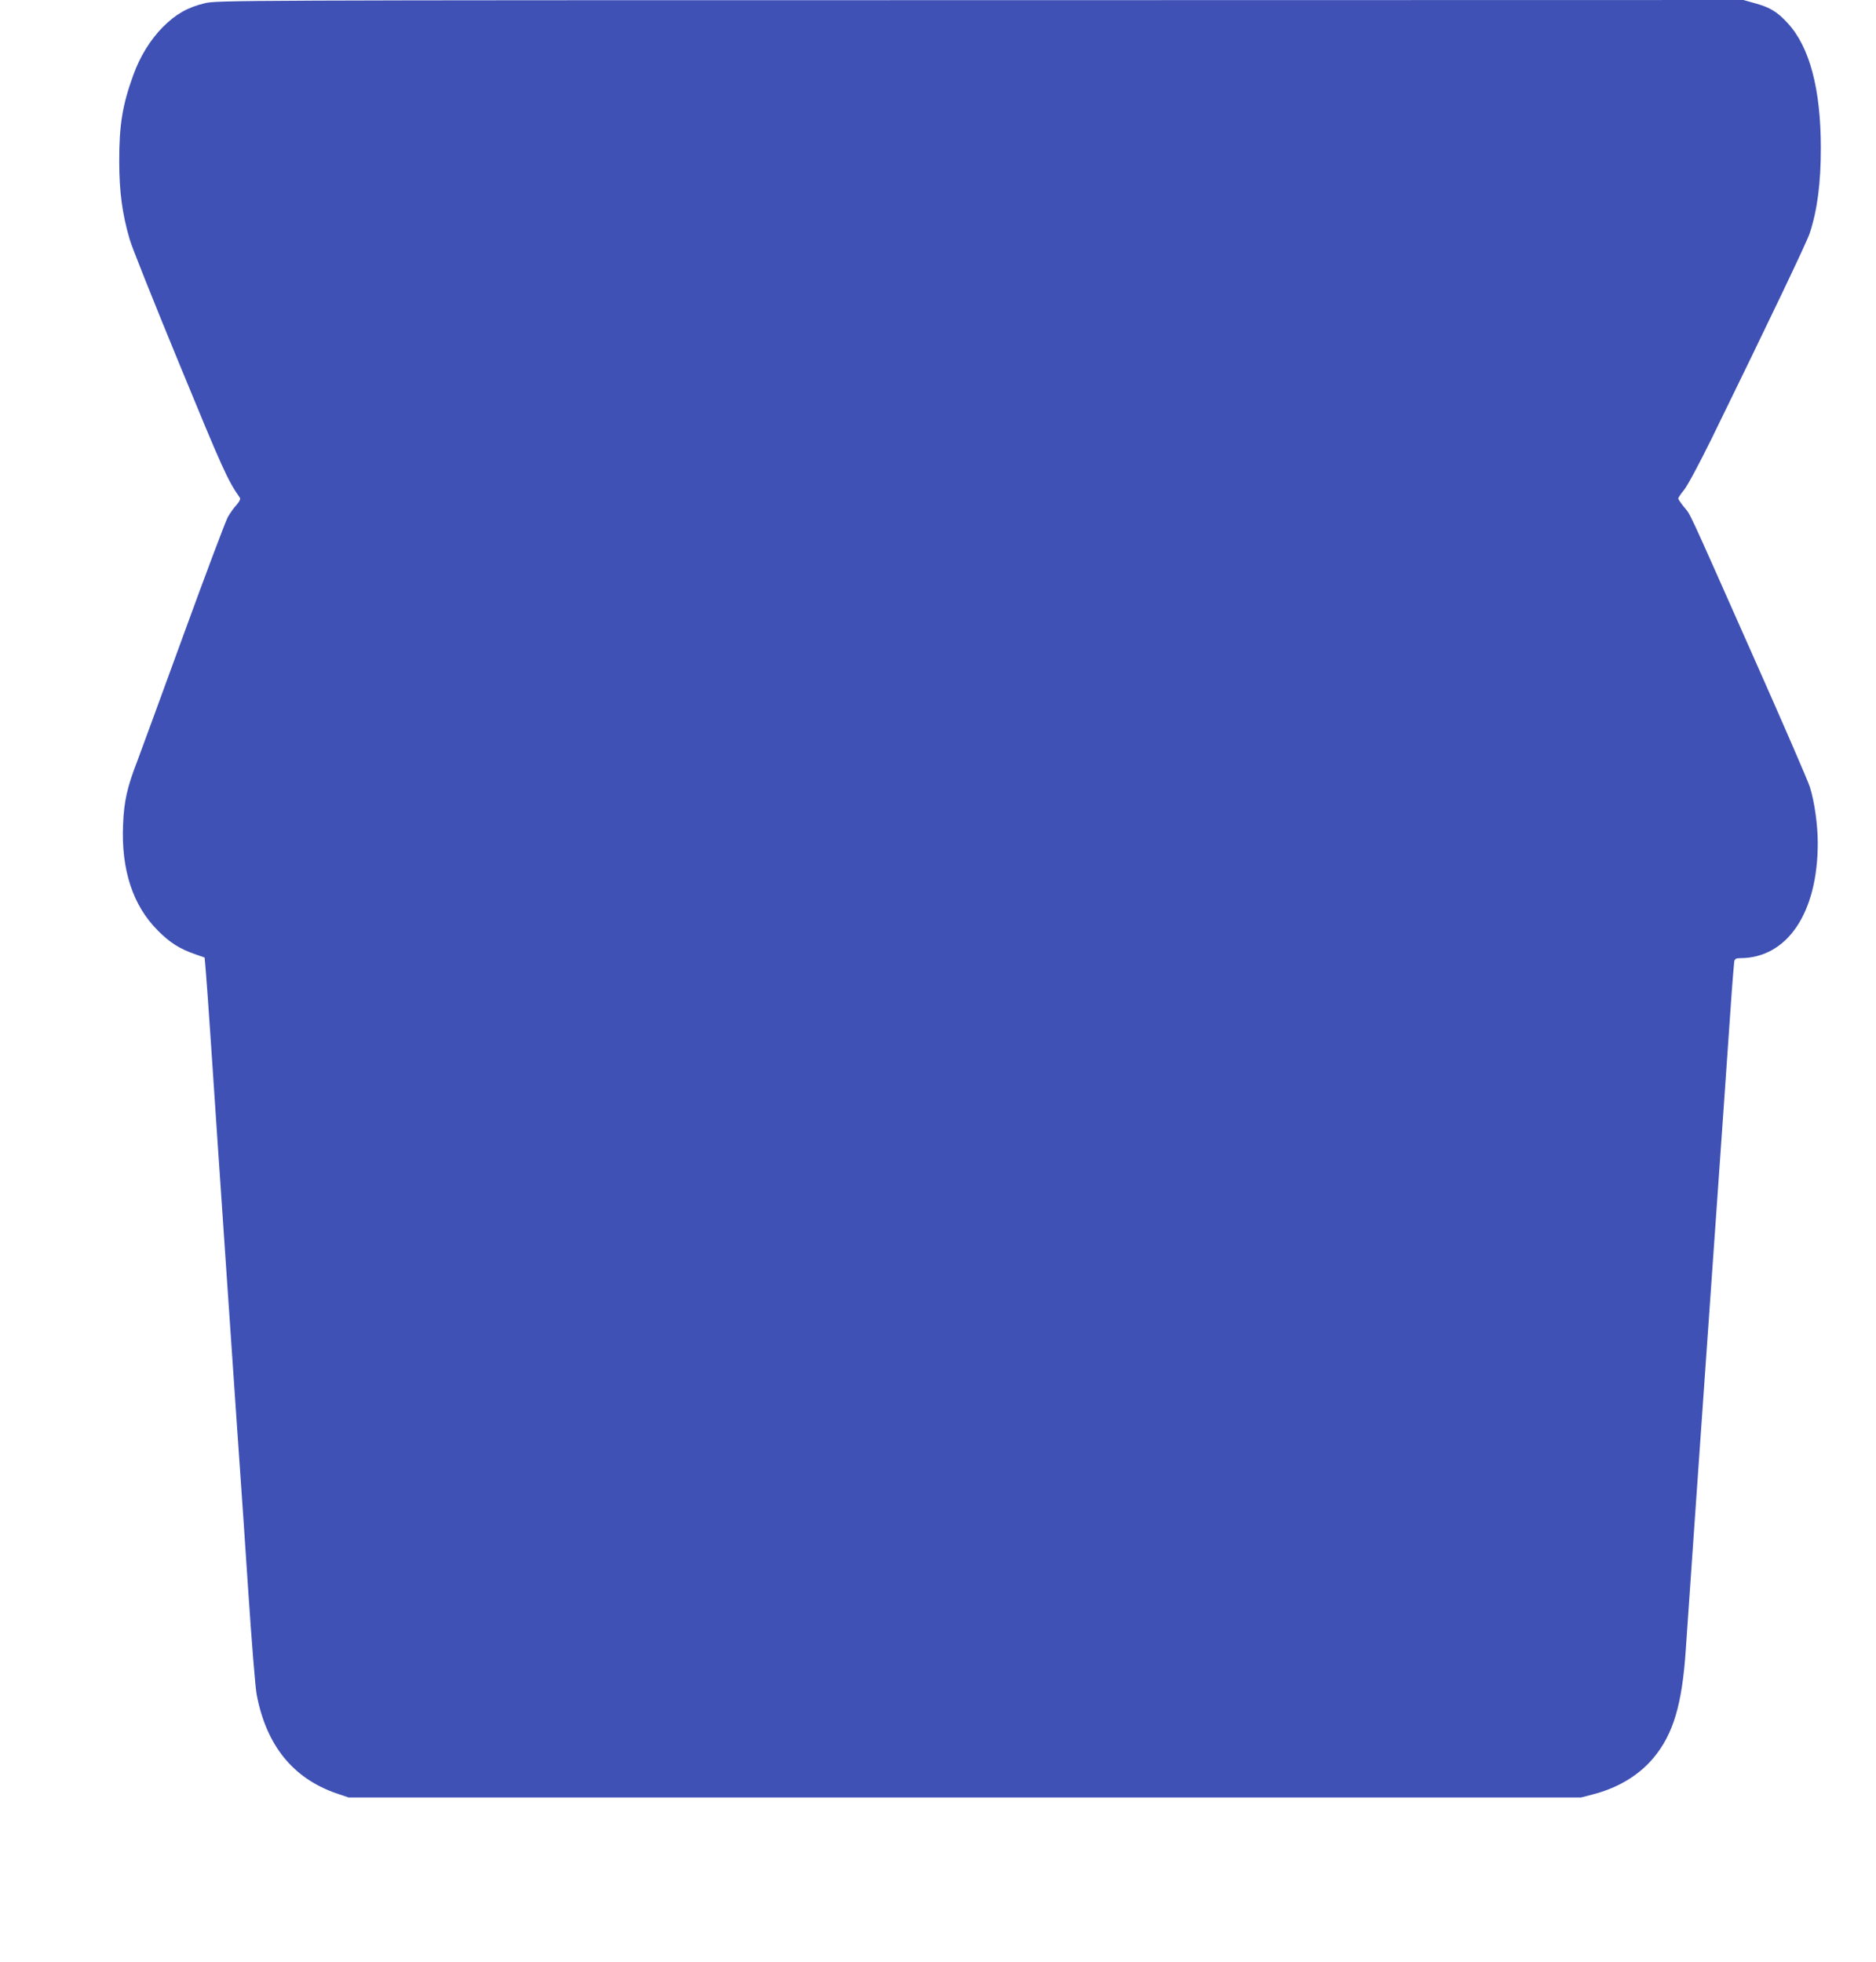 <?xml version="1.0" standalone="no"?>
<!DOCTYPE svg PUBLIC "-//W3C//DTD SVG 20010904//EN"
 "http://www.w3.org/TR/2001/REC-SVG-20010904/DTD/svg10.dtd">
<svg version="1.0" xmlns="http://www.w3.org/2000/svg"
 width="1224pt" height="1280pt" viewBox="0 0 1224 1280"
 preserveAspectRatio="xMidYMid meet">
<g transform="translate(0,1280) scale(0.1,-0.1)"
fill="#3f51b5" stroke="none">
<path d="M1336 12779 c-112 -27 -189 -71 -273 -155 -82 -83 -149 -191 -193
-313 -71 -194 -93 -329 -92 -566 0 -196 20 -342 68 -506 13 -48 161 -417 327
-820 280 -680 313 -754 391 -864 7 -9 0 -24 -21 -49 -18 -19 -43 -55 -56 -78
-14 -24 -143 -367 -287 -762 -144 -395 -281 -769 -304 -830 -66 -170 -87 -262
-93 -415 -13 -294 64 -529 227 -691 78 -79 143 -120 245 -155 l60 -21 7 -79
c4 -44 19 -251 33 -460 14 -209 34 -510 45 -670 11 -159 38 -555 60 -880 57
-840 79 -1150 90 -1310 6 -77 28 -408 50 -736 22 -327 46 -631 55 -674 63
-331 237 -545 520 -643 l80 -27 4020 0 4020 0 85 22 c161 43 294 124 388 236
130 156 187 349 211 707 13 196 66 948 91 1310 11 151 29 408 40 570 11 162
29 419 40 570 11 151 29 408 40 570 11 162 29 419 40 570 11 151 29 410 40
575 11 165 23 310 25 323 4 17 12 22 38 22 308 0 507 295 507 751 0 117 -21
268 -51 364 -11 37 -182 431 -379 874 -434 978 -396 896 -442 953 -21 26 -38
51 -38 56 0 6 16 30 36 54 21 24 101 173 182 338 370 756 621 1281 640 1340
50 154 72 327 72 555 0 384 -73 660 -217 815 -68 74 -115 102 -213 129 l-75
21 -4980 -1 c-4888 0 -4981 -1 -5059 -20z"/>
</g>
</svg>
